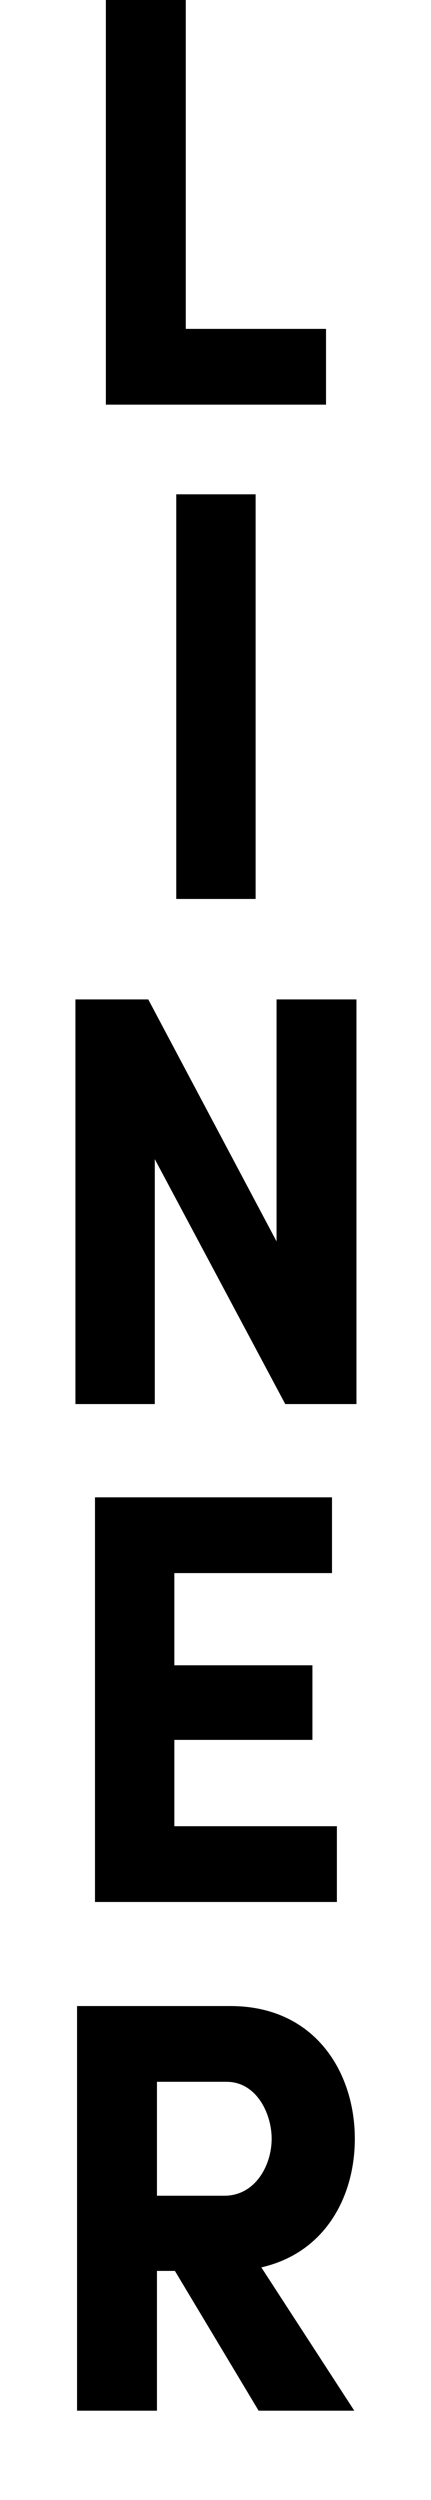 <svg width="120" height="695" viewBox="0 0 120 695" fill="none" xmlns="http://www.w3.org/2000/svg">
<path d="M29.475 112.49H90.771V91.429H51.723V0H29.475V112.49Z" fill="black"/>
<path d="M49.074 137.418V249.908H71.171V137.418H49.074Z" fill="black"/>
<path d="M99.247 277.836H76.999V345.102L41.281 277.836H21V390.326H43.097V322.244L79.421 390.326H99.247V277.836Z" fill="black"/>
<path d="M26.447 528.744H93.797V507.683H48.544V483.683H86.987V462.948H48.544V437.316H92.435V416.254H26.447V528.744Z" fill="black"/>
<path d="M63.074 578.734C71.398 578.734 75.636 587.55 75.636 594.57C75.636 601.917 71.095 610.407 62.469 610.407H43.701V578.734H63.074ZM72.76 630.326C90.619 626.244 98.792 610.57 98.792 594.57C98.792 576.122 87.744 557.673 64.133 557.673H21.453V670.162H43.701V631.305H48.696L72.004 670.162H98.641L72.76 630.326Z" fill="black"/>
</svg>
